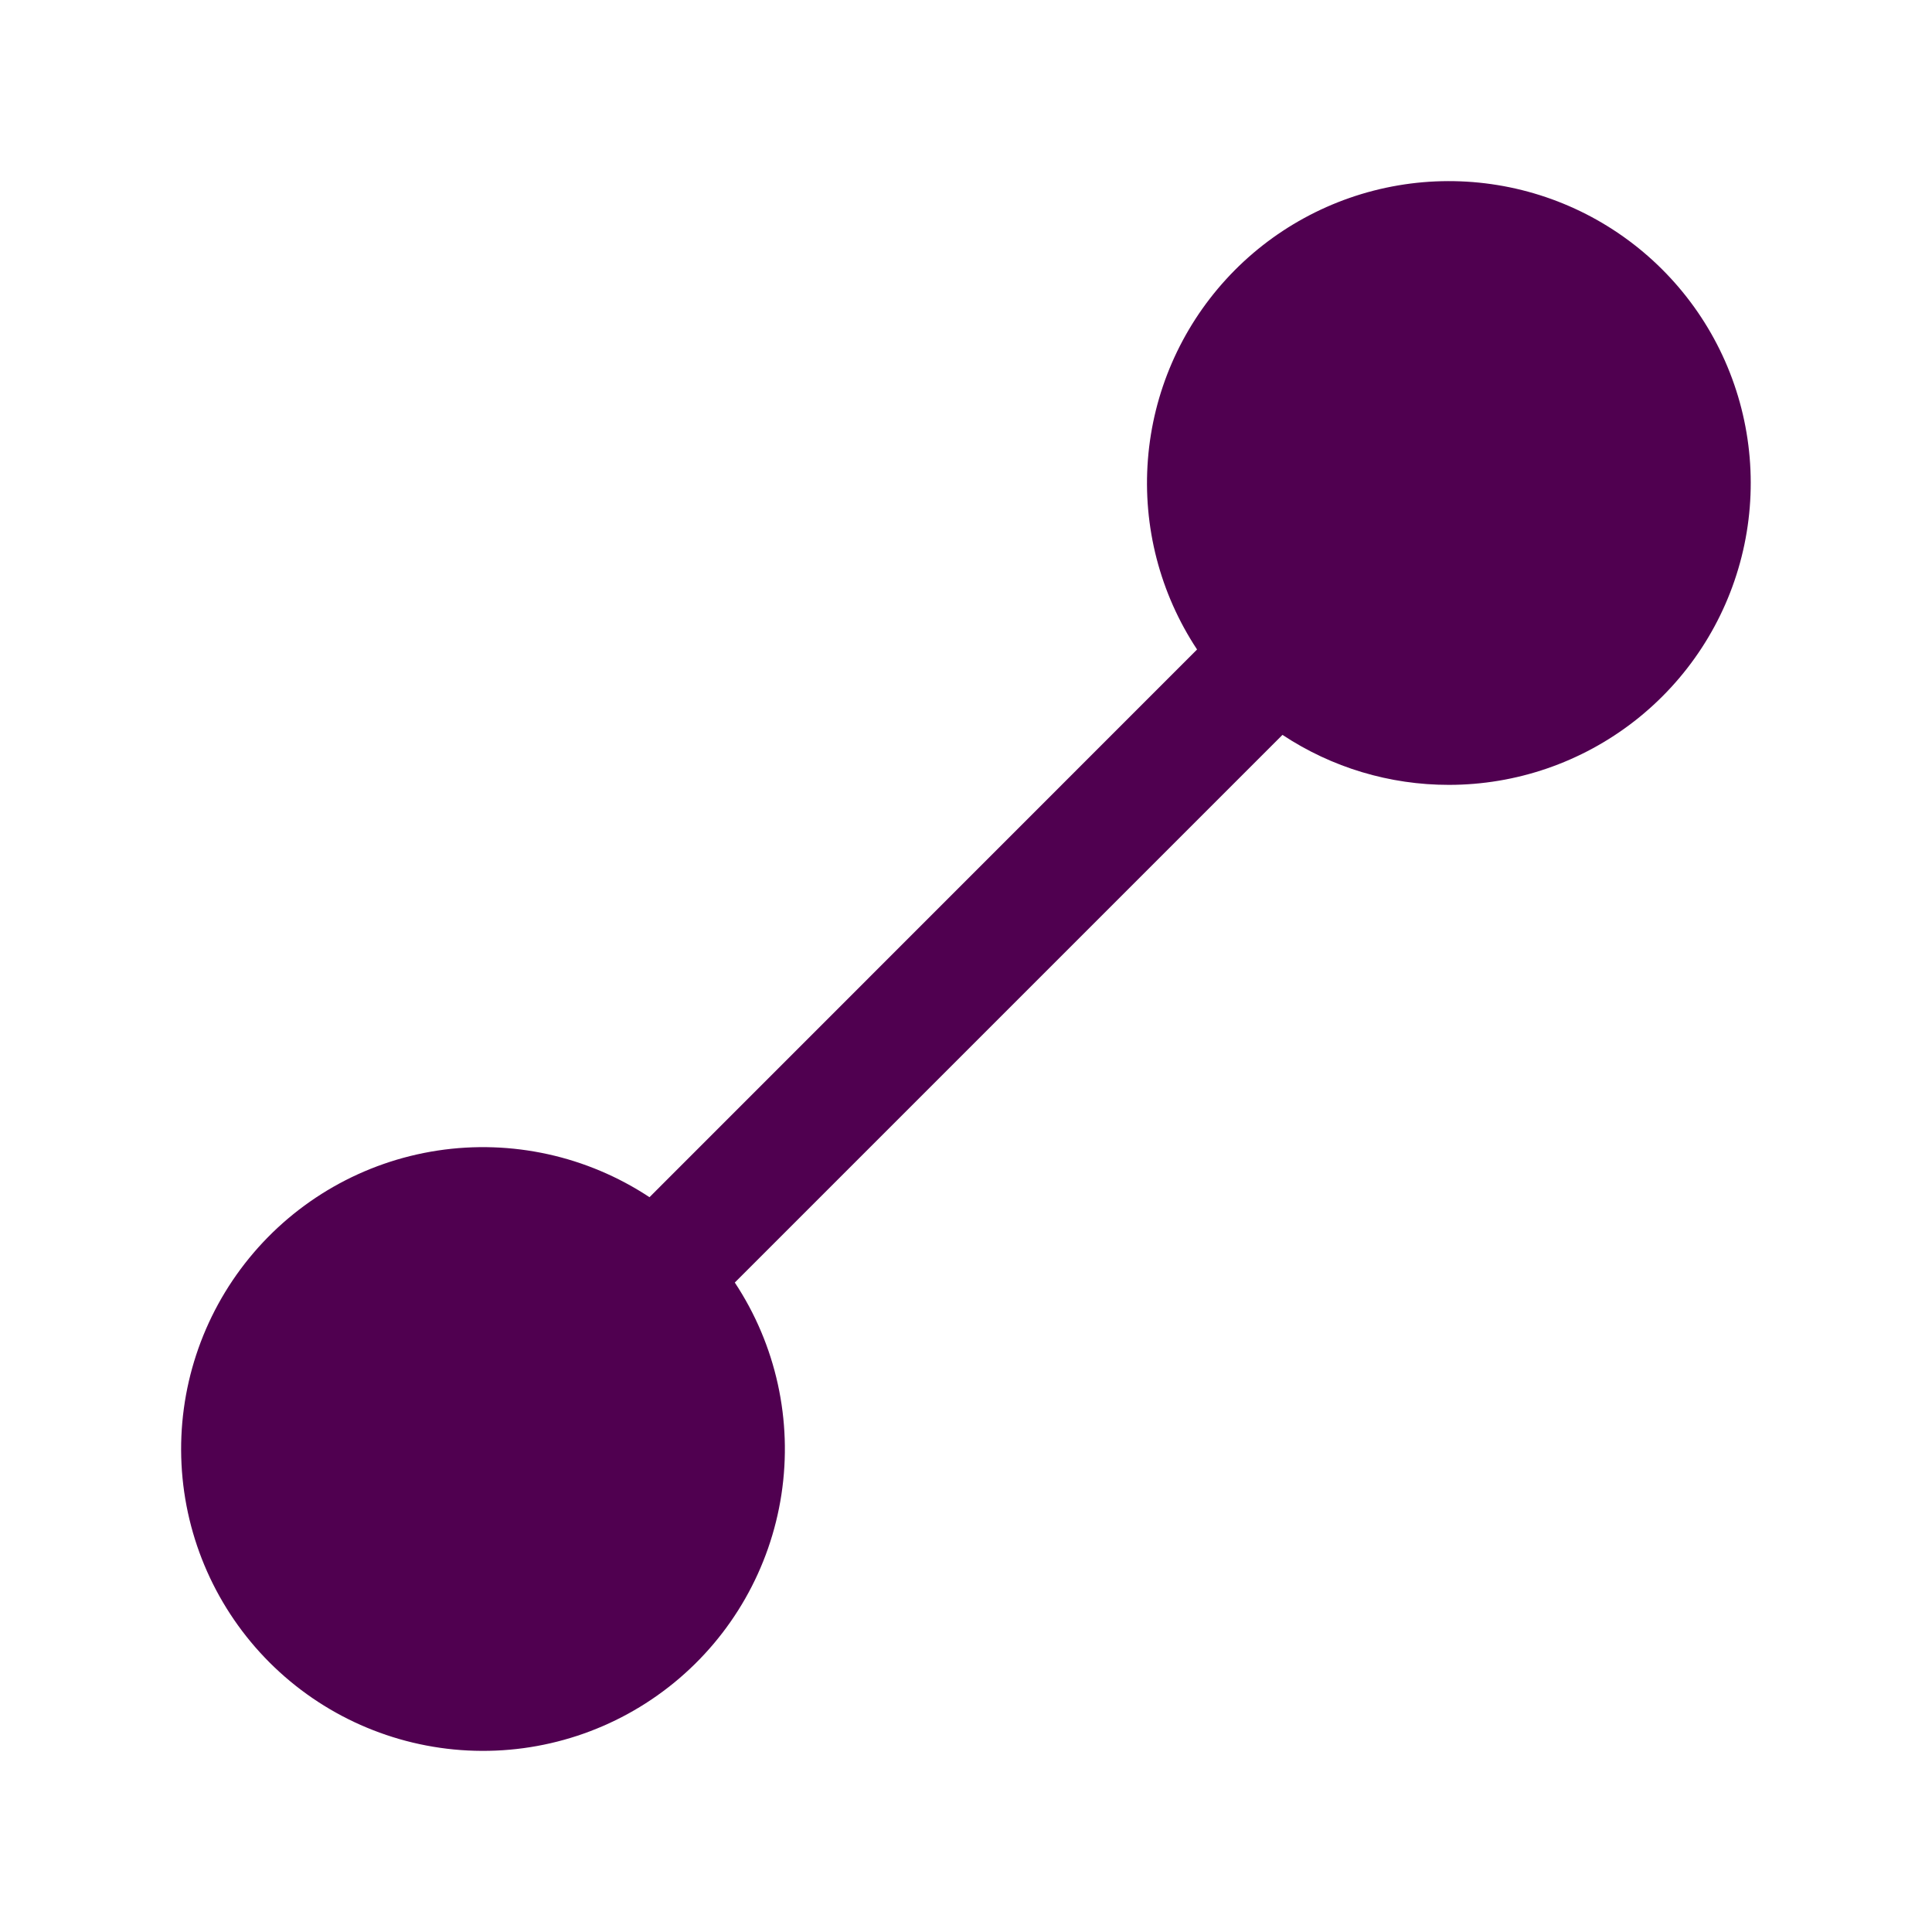 <svg width="57" height="57" viewBox="0 0 57 57" fill="none" xmlns="http://www.w3.org/2000/svg">
<path d="M42.748 23.156C41.001 23.158 39.293 22.645 37.837 21.681L21.679 37.839C22.897 39.68 23.387 41.907 23.055 44.089C22.723 46.272 21.593 48.253 19.883 49.649C18.174 51.045 16.007 51.756 13.802 51.645C11.598 51.534 9.513 50.609 7.952 49.048C6.392 47.487 5.466 45.403 5.355 43.198C5.244 40.994 5.956 38.827 7.352 37.117C8.748 35.407 10.729 34.277 12.911 33.945C15.093 33.614 17.321 34.104 19.162 35.321L35.317 19.162C34.223 17.507 33.712 15.534 33.867 13.557C34.021 11.579 34.831 9.71 36.169 8.245C37.506 6.78 39.294 5.804 41.25 5.47C43.205 5.137 45.216 5.466 46.963 6.405C48.71 7.345 50.094 8.84 50.895 10.655C51.695 12.47 51.867 14.5 51.383 16.423C50.899 18.347 49.787 20.054 48.222 21.274C46.658 22.493 44.731 23.156 42.748 23.156Z" fill="#500050"/>
</svg>

